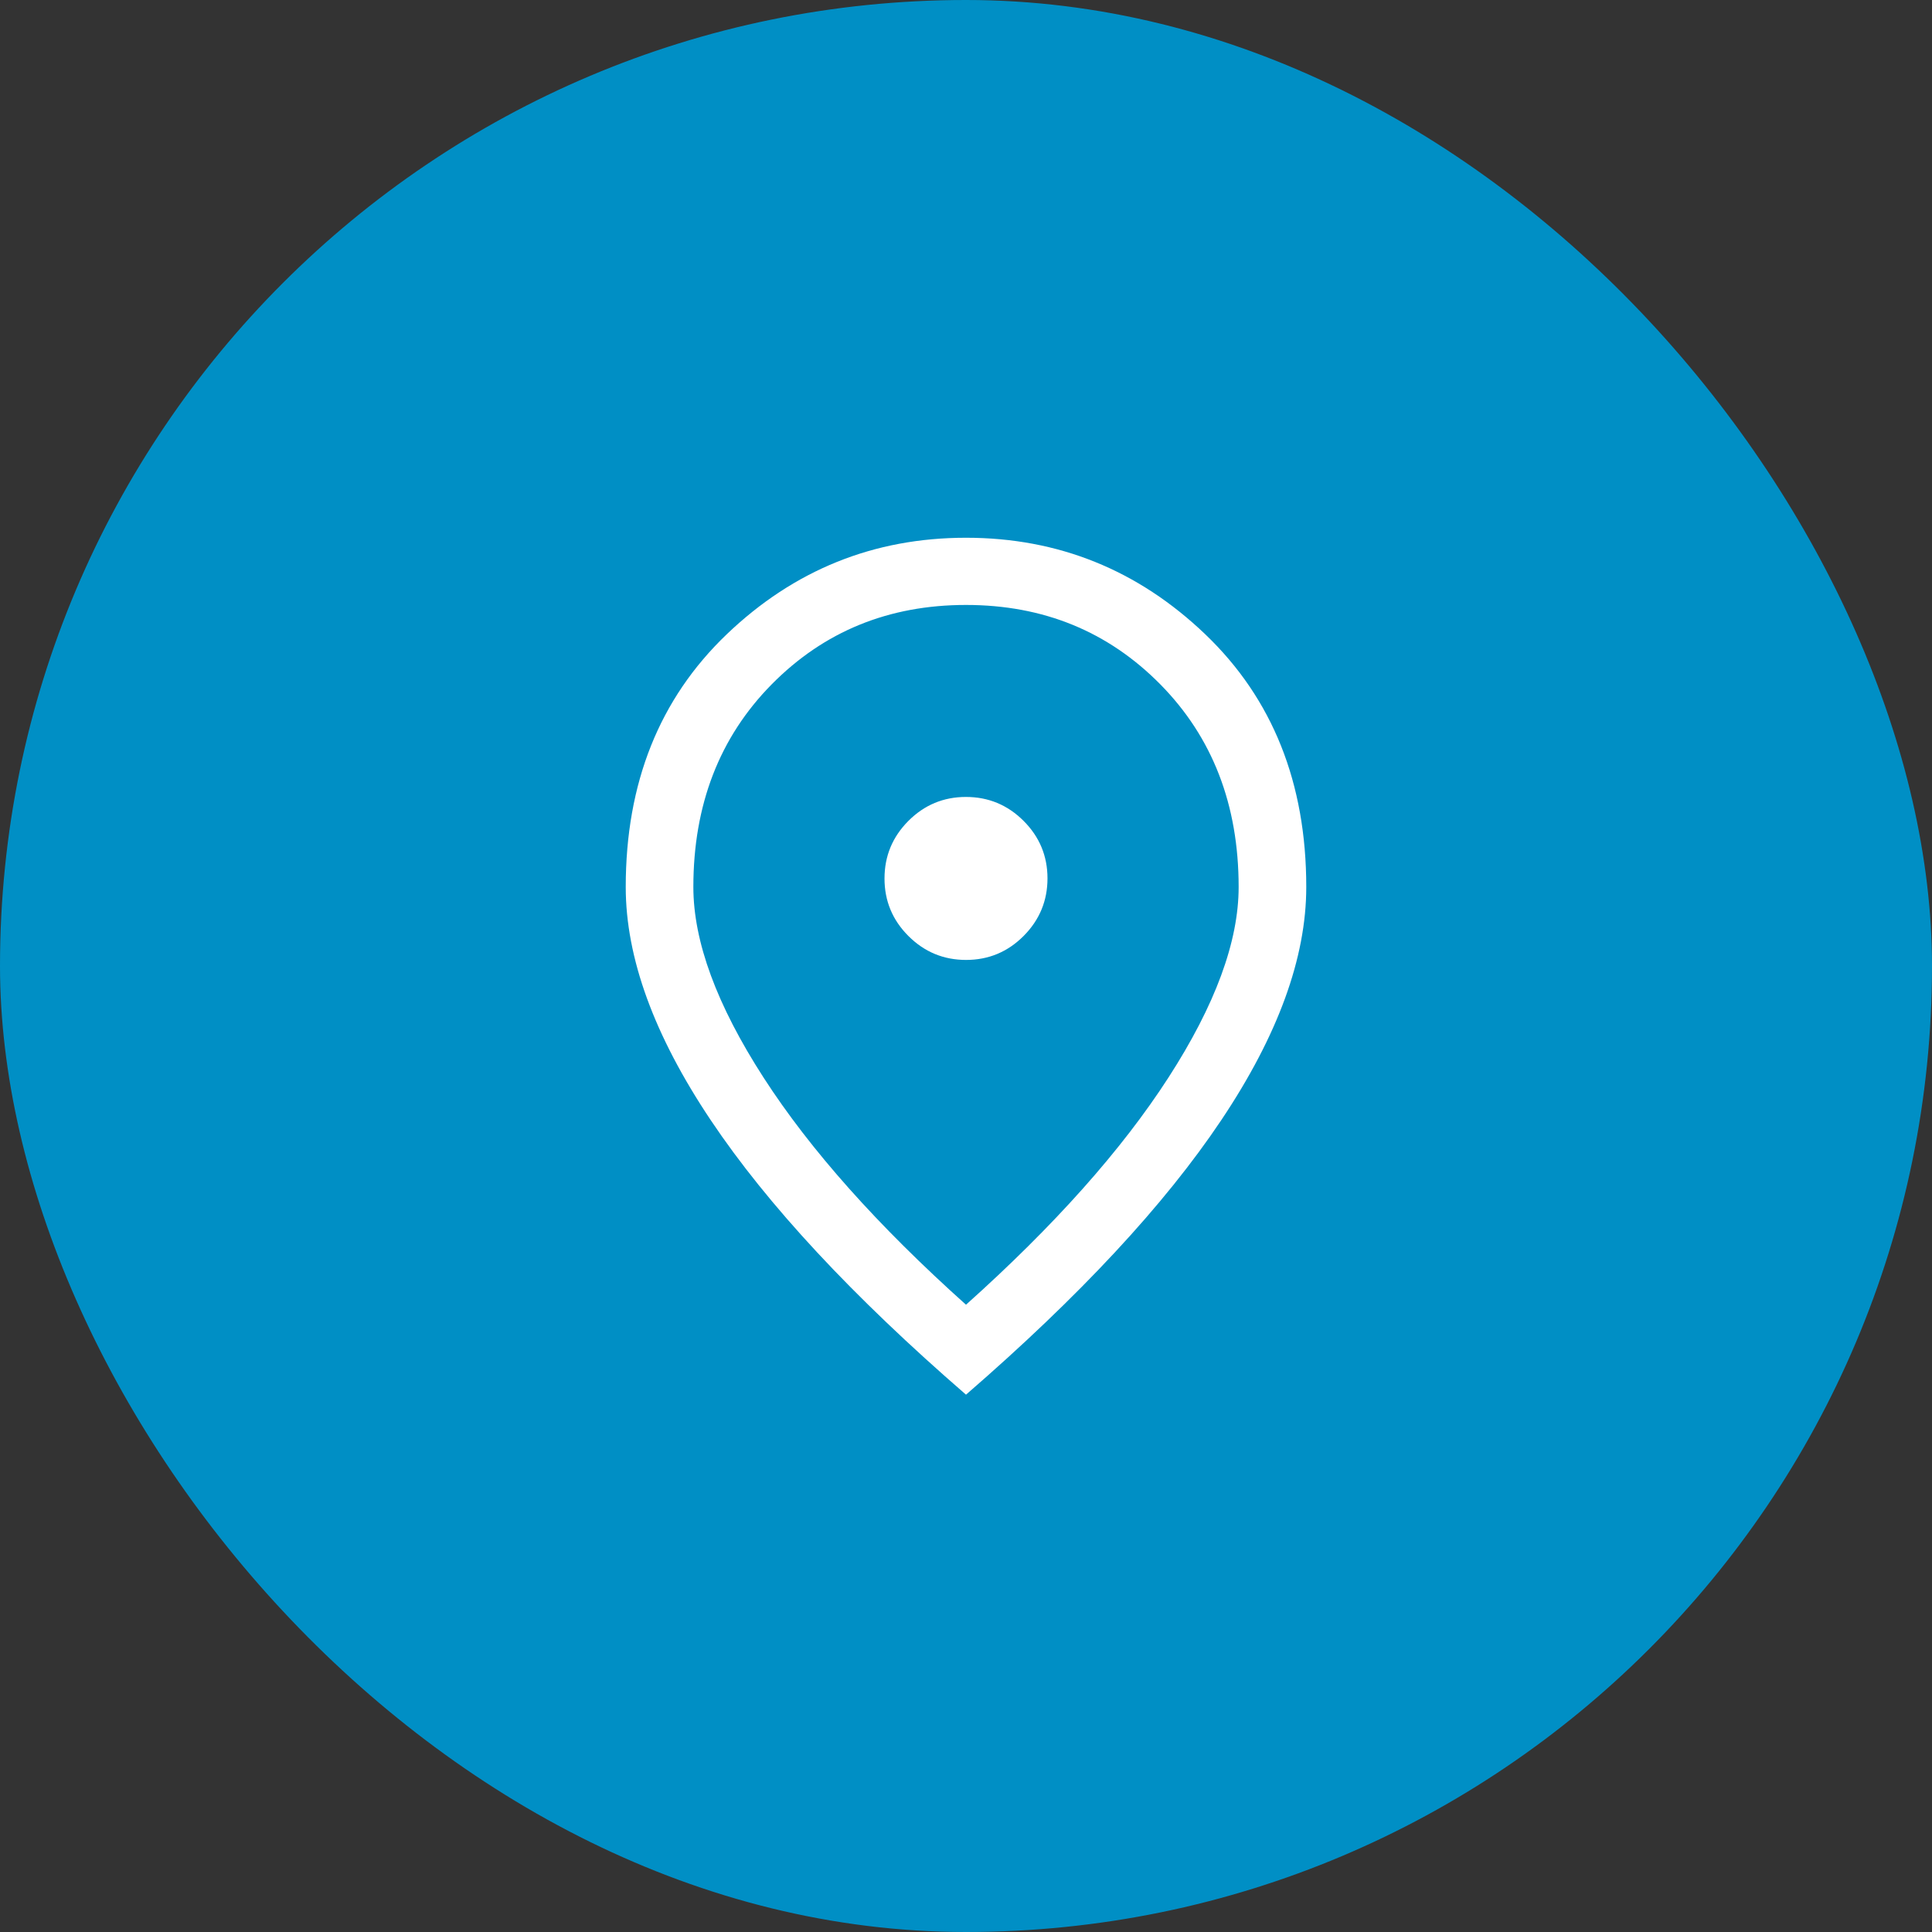 <svg width="50" height="50" viewBox="0 0 50 50" fill="none" xmlns="http://www.w3.org/2000/svg">
<rect x="0" y="0" width="50" height="50" fill="#333333" stroke="none"/>
<rect width="50" height="50" rx="25" fill="#008FC5"/>
<mask id="mask0_4272_152" style="mask-type:alpha" maskUnits="userSpaceOnUse" x="11" y="11" width="28" height="28">
<rect x="11" y="11" width="28" height="28" fill="#D9D9D9"/>
</mask>
<g mask="url(#mask0_4272_152)">
<path d="M25.002 24.843C25.582 24.843 26.079 24.636 26.491 24.223C26.903 23.809 27.109 23.312 27.109 22.732C27.109 22.152 26.902 21.655 26.489 21.243C26.076 20.831 25.579 20.625 24.998 20.625C24.418 20.625 23.921 20.832 23.509 21.245C23.097 21.659 22.891 22.155 22.891 22.736C22.891 23.317 23.098 23.813 23.511 24.225C23.924 24.637 24.421 24.843 25.002 24.843ZM25 33.766C27.282 31.723 29.029 29.763 30.24 27.886C31.451 26.01 32.056 24.366 32.056 22.956C32.056 20.829 31.38 19.081 30.029 17.711C28.677 16.341 27.001 15.656 25 15.656C22.999 15.656 21.323 16.341 19.971 17.711C18.62 19.081 17.944 20.829 17.944 22.956C17.944 24.366 18.549 26.01 19.76 27.886C20.971 29.763 22.718 31.723 25 33.766ZM25 36.094C22.064 33.55 19.862 31.183 18.395 28.991C16.928 26.8 16.194 24.788 16.194 22.956C16.194 20.264 17.065 18.084 18.806 16.417C20.548 14.75 22.613 13.917 25 13.917C27.387 13.917 29.452 14.75 31.194 16.417C32.935 18.084 33.806 20.264 33.806 22.956C33.806 24.788 33.072 26.8 31.605 28.991C30.138 31.183 27.936 33.55 25 36.094Z" fill="white"/>
</g>
</svg>
